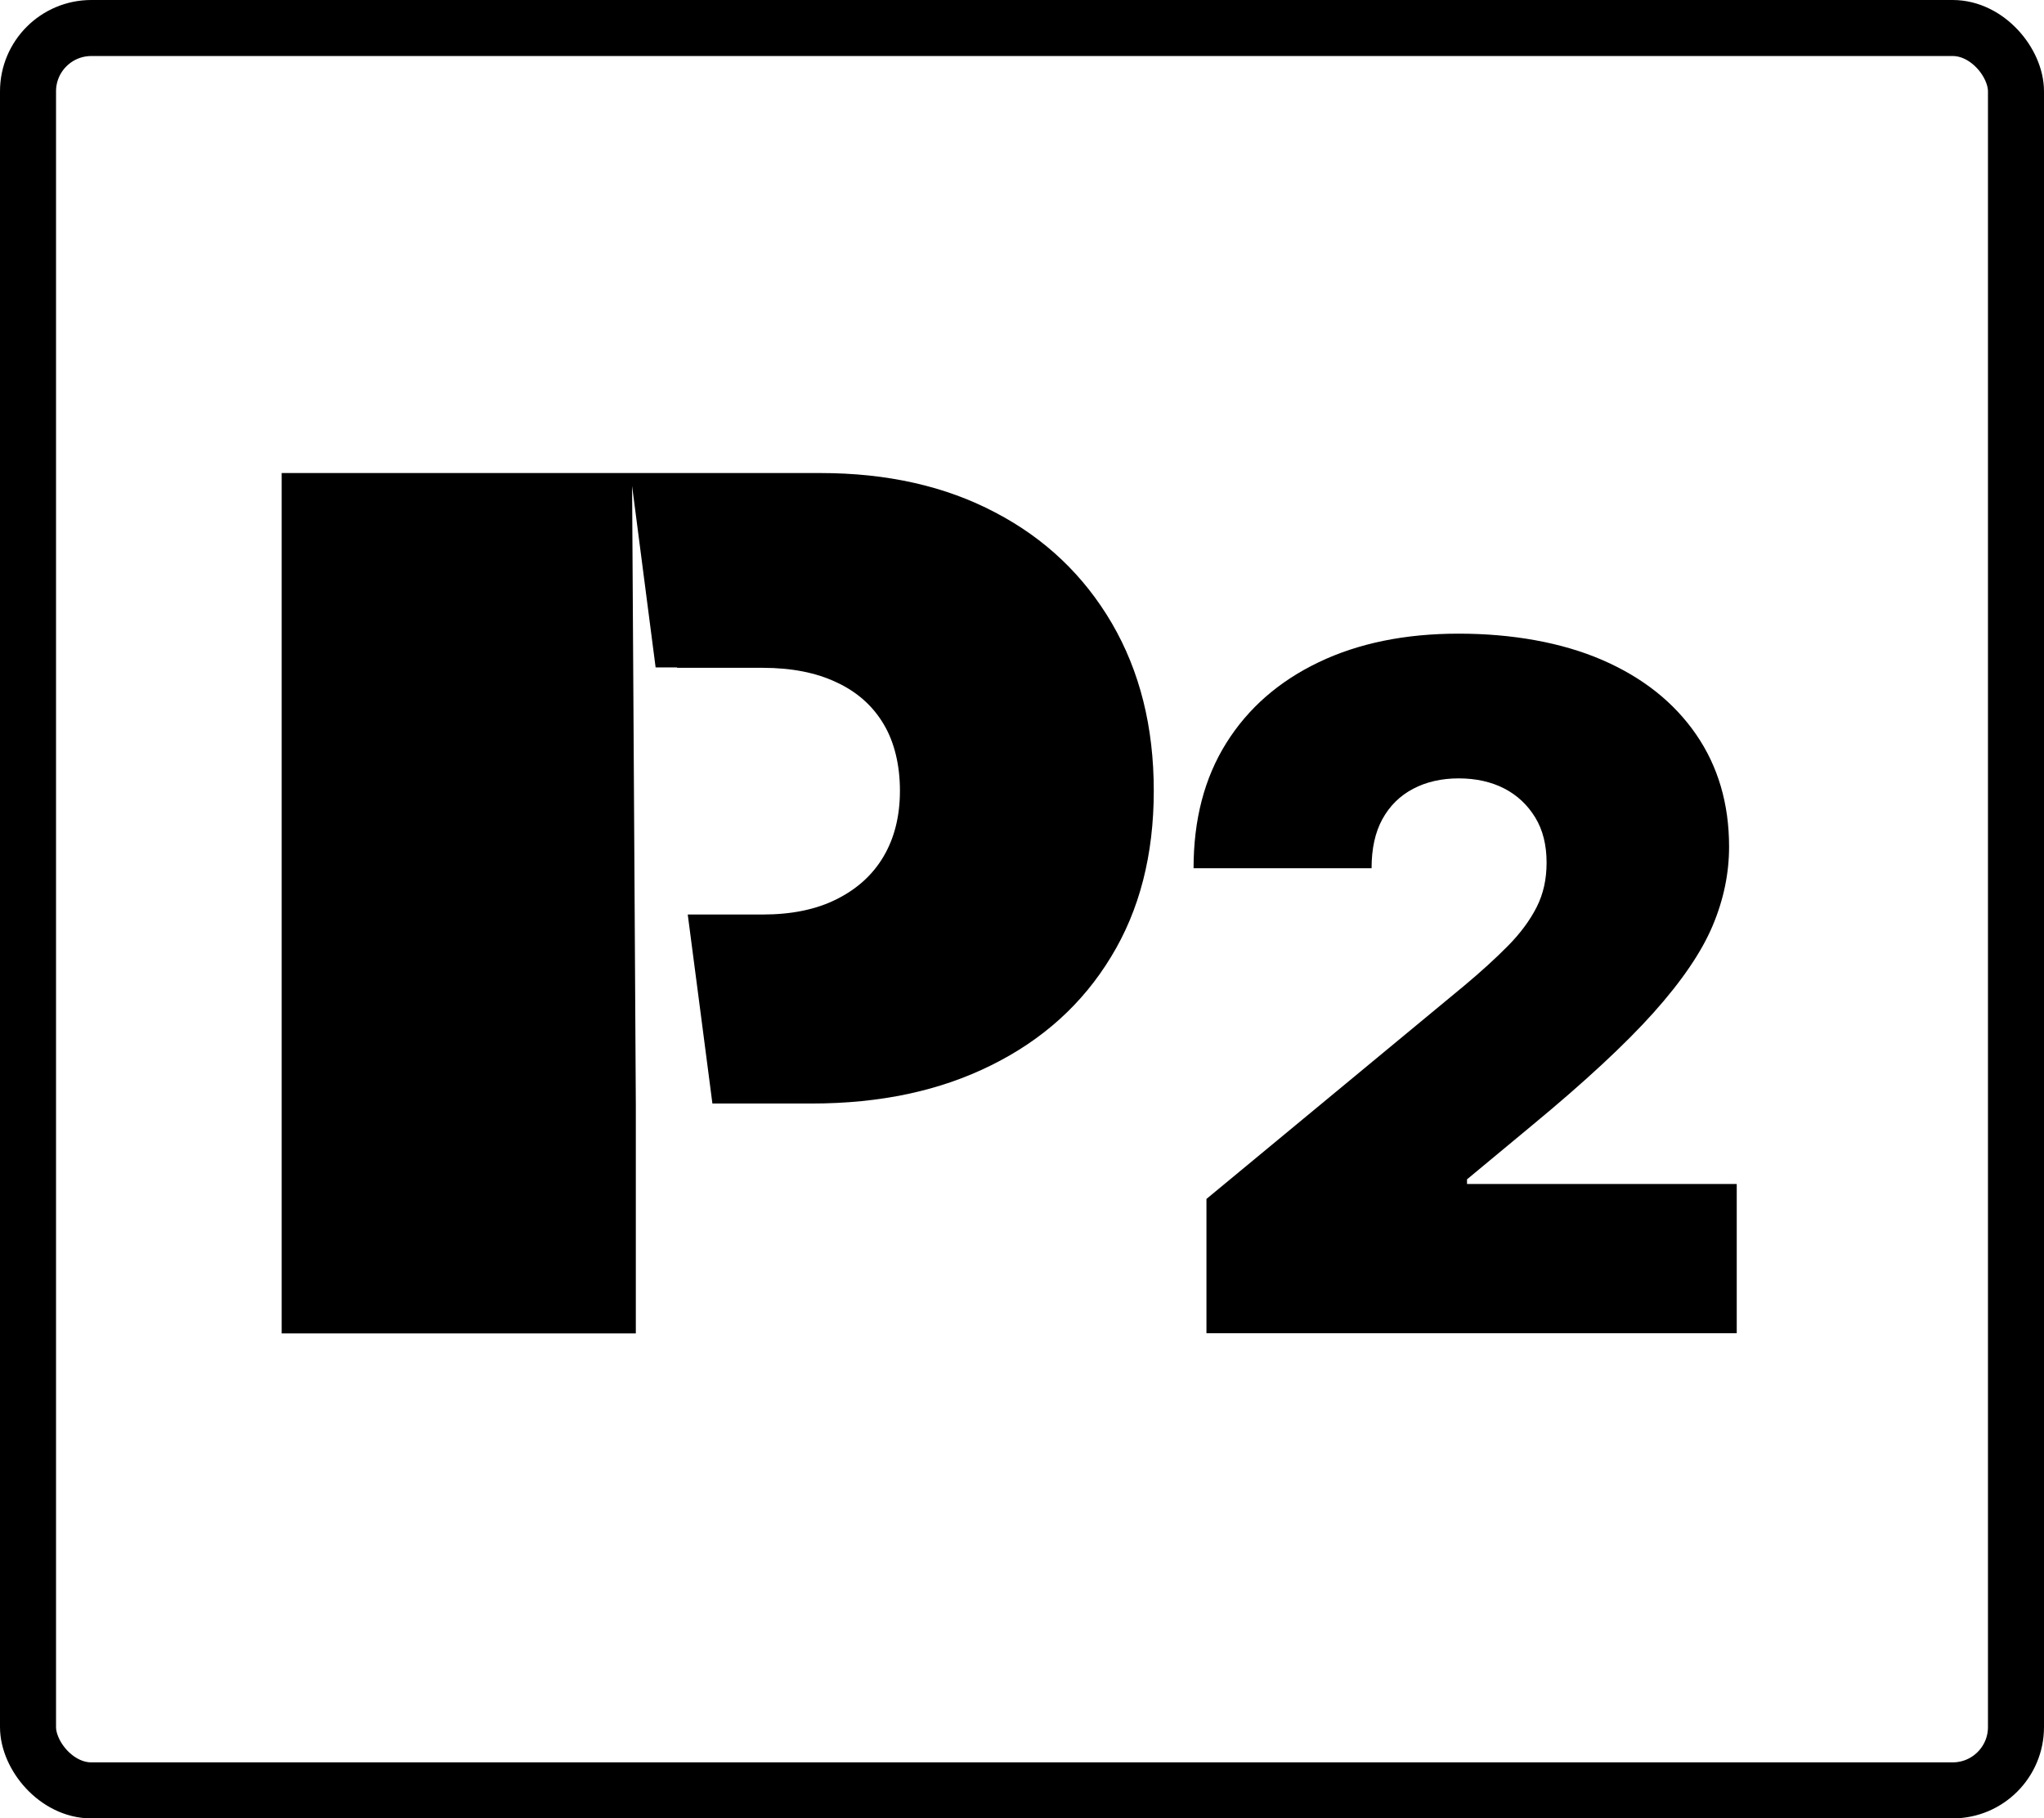 <?xml version="1.0" encoding="UTF-8"?> <svg xmlns="http://www.w3.org/2000/svg" id="Layer_2" data-name="Layer 2" viewBox="0 0 109.43 97.37"><defs><style> .cls-1 { stroke-width: 0px; } .cls-2 { fill: none; stroke: #000; stroke-miterlimit: 10; stroke-width: 3px; } </style></defs><g id="Layer_4" data-name="Layer 4"><g id="P2"><rect class="cls-2" x="1.5" y="1.5" width="106.43" height="94.37" rx="3.39" ry="3.39"></rect><path class="cls-1" d="m61.77,42.34c0,3.43-.76,6.4-2.29,8.9-1.52,2.51-3.66,4.44-6.41,5.8-2.75,1.37-5.95,2.05-9.6,2.05h-5.33l-.6-4.61c-.24-1.83-.48-3.67-.72-5.51h4.01c1.55,0,2.87-.27,3.96-.82,1.1-.55,1.94-1.31,2.52-2.3.58-.99.87-2.16.87-3.51s-.29-2.59-.87-3.56c-.58-.98-1.42-1.73-2.52-2.24-1.09-.52-2.41-.78-3.96-.78h-4.58v-.02h-1.15c-.35-2.72-.71-5.45-1.06-8.18-.07-.51-.13-1.03-.2-1.54l.06,9.72.08,13.22.06,10.21v12.23H15.08V25.33h28.84c3.57,0,6.69.7,9.36,2.11,2.68,1.4,4.76,3.39,6.25,5.94,1.49,2.56,2.24,5.54,2.24,8.96Z"></path><path class="cls-1" d="m64.59,71.39v-7.19l13.79-11.41c.91-.76,1.7-1.48,2.36-2.15s1.17-1.36,1.53-2.07c.36-.71.53-1.5.53-2.38,0-.94-.2-1.75-.61-2.42s-.96-1.19-1.66-1.55c-.7-.36-1.52-.54-2.44-.54s-1.74.19-2.44.56c-.7.37-1.25.91-1.64,1.62s-.58,1.59-.58,2.63h-9.53c0-2.6.58-4.83,1.75-6.7,1.17-1.87,2.82-3.31,4.95-4.33,2.13-1.02,4.63-1.53,7.49-1.53s5.52.47,7.69,1.41c2.17.94,3.84,2.27,5.02,3.98,1.18,1.71,1.77,3.72,1.77,6.02,0,1.42-.29,2.83-.88,4.23s-1.64,2.95-3.16,4.65c-1.52,1.7-3.7,3.72-6.52,6.05l-3.47,2.88v.25h14.44v7.99h-28.38Z"></path></g></g></svg> 